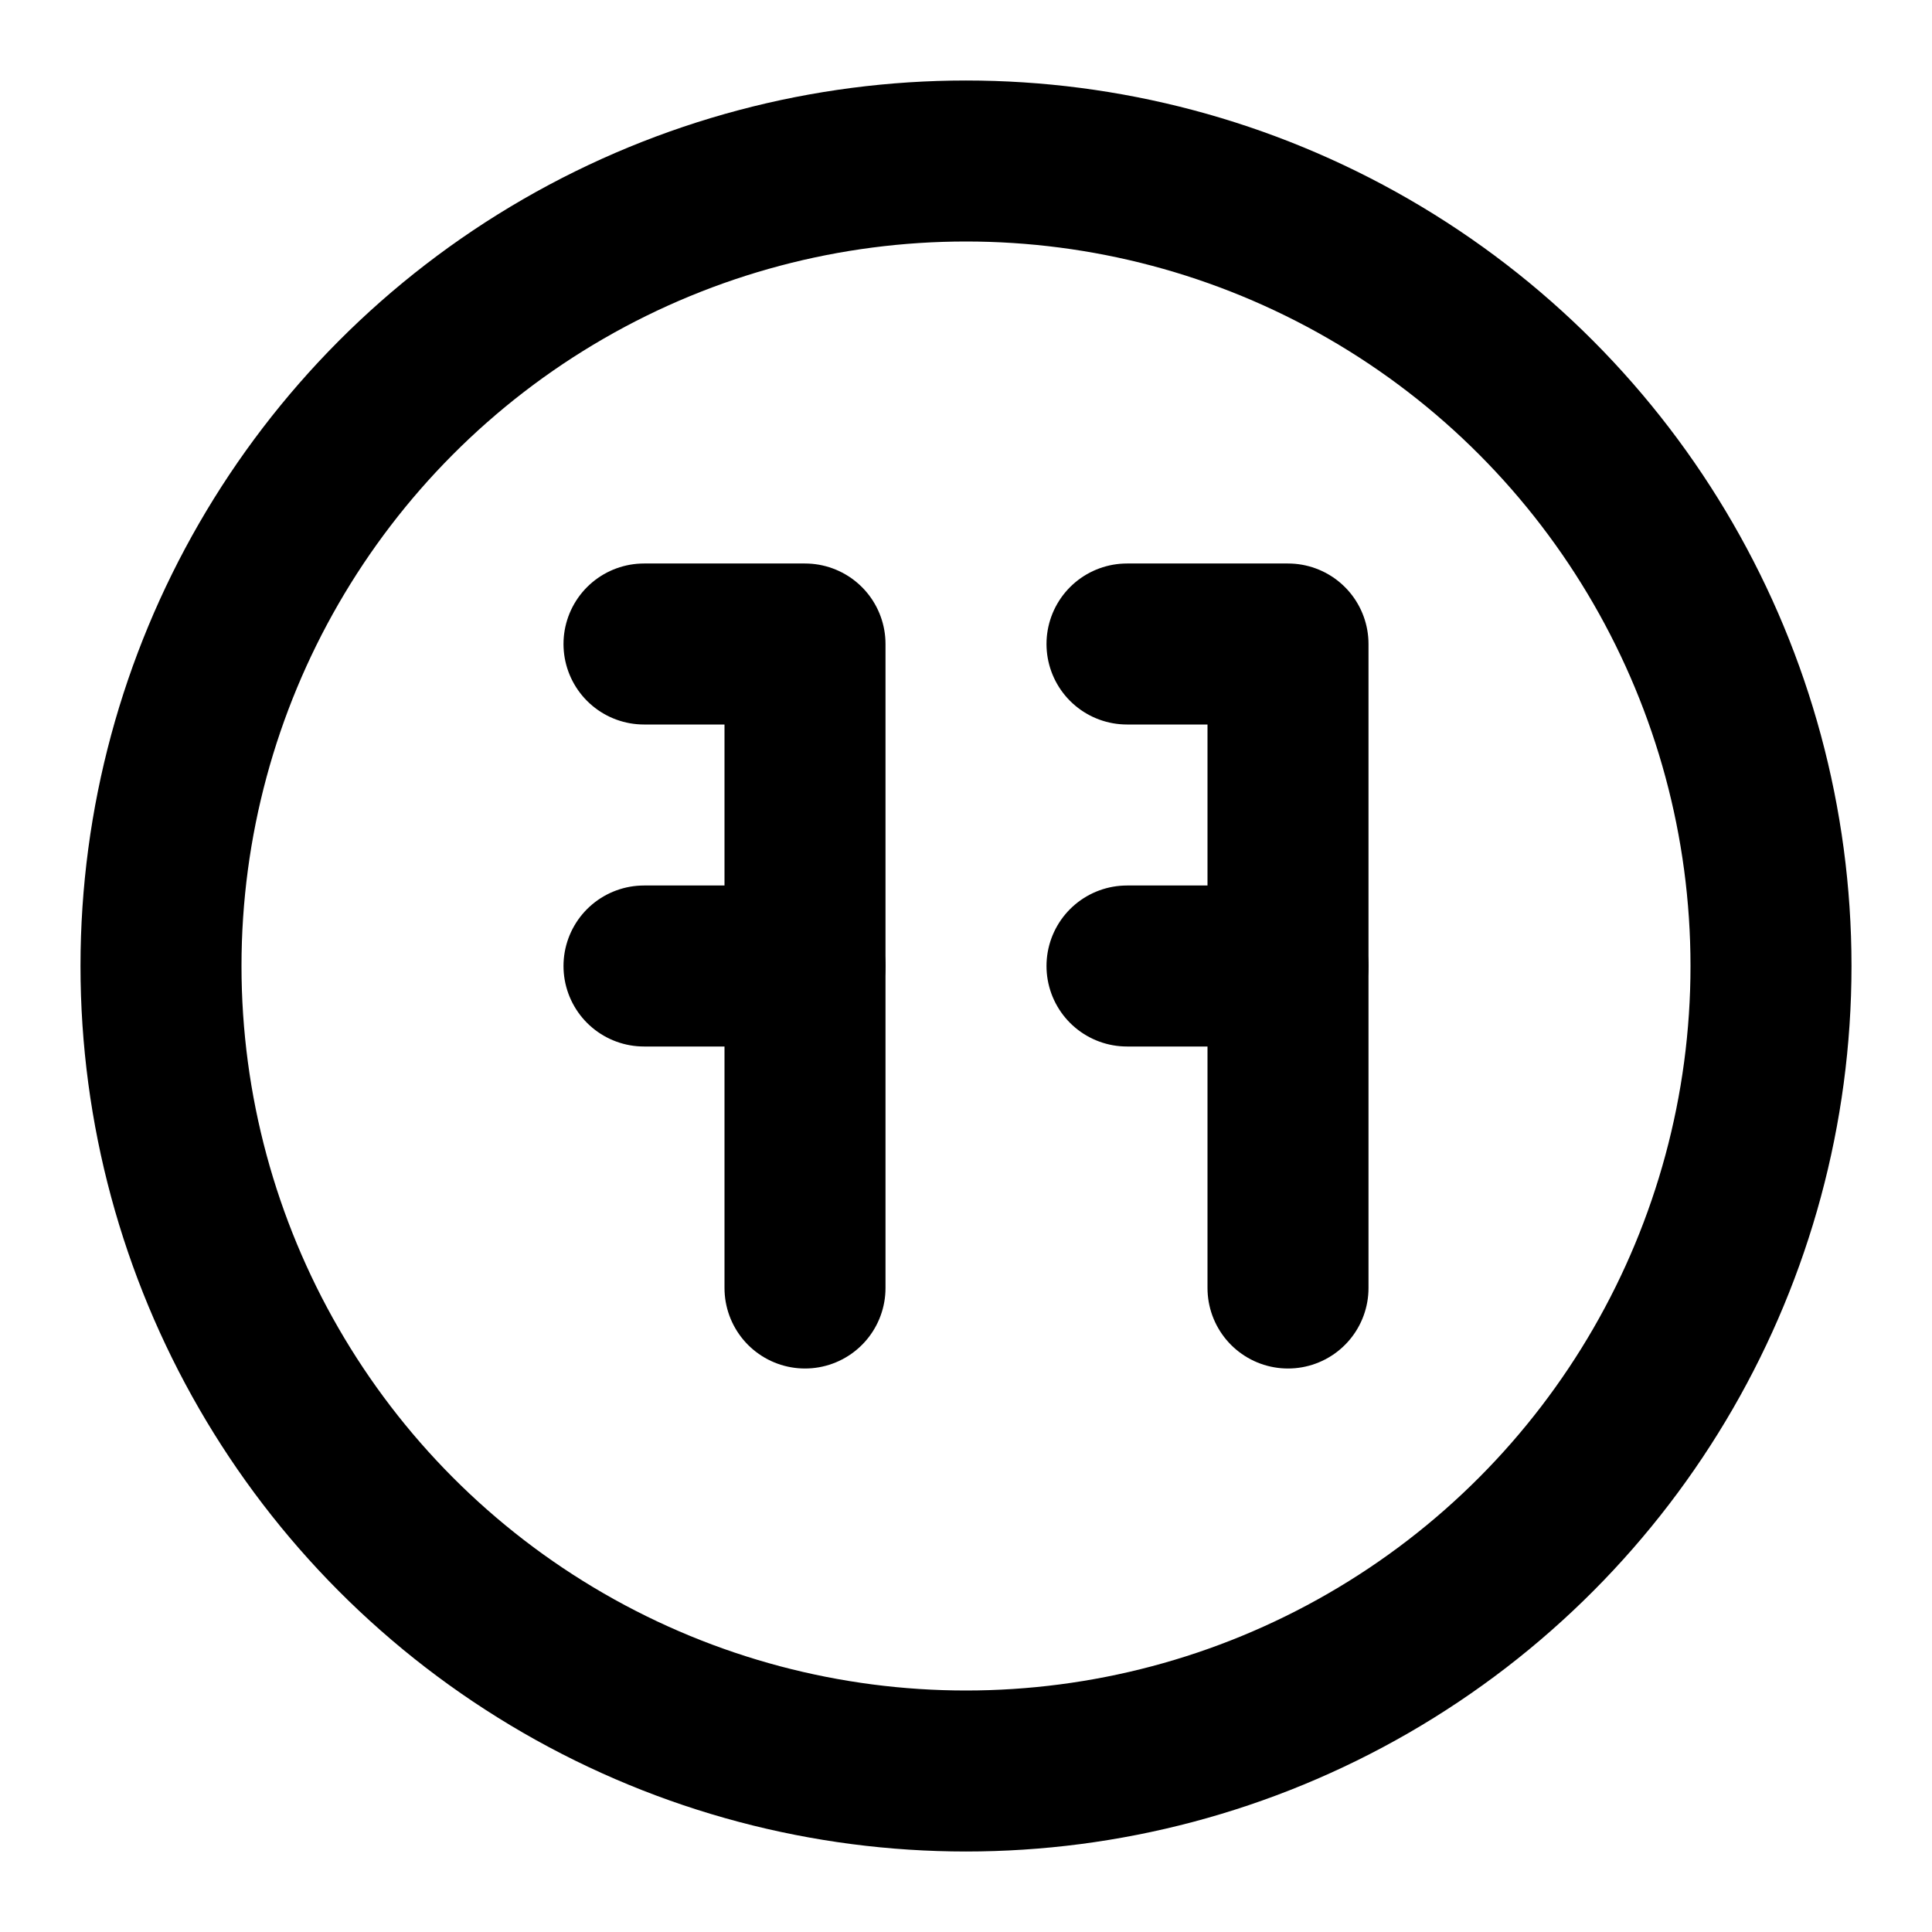 <?xml version="1.0" encoding="UTF-8"?>
<svg width="48" height="48" viewBox="0 0 24 24" fill="none" xmlns="http://www.w3.org/2000/svg">
    <circle cx="12" cy="12" r="10" stroke="currentColor" stroke-width="2"/>
    <path d="M8 8H10V16" stroke="currentColor" stroke-width="2" stroke-linecap="round" stroke-linejoin="round"/>
    <path d="M14 8H16V16" stroke="currentColor" stroke-width="2" stroke-linecap="round" stroke-linejoin="round"/>
    <path d="M14 12H16" stroke="currentColor" stroke-width="2" stroke-linecap="round" stroke-linejoin="round"/>
    <path d="M8 12H10" stroke="currentColor" stroke-width="2" stroke-linecap="round" stroke-linejoin="round"/>
</svg> 